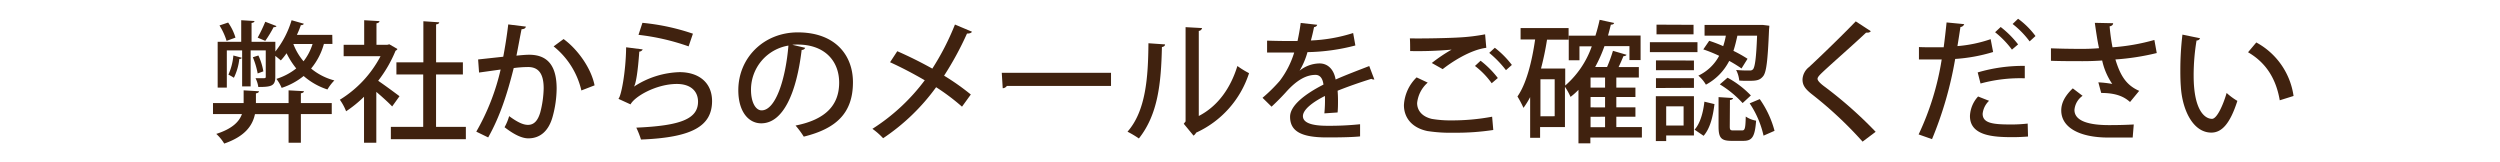<svg xmlns="http://www.w3.org/2000/svg" viewBox="0 0 630.66 40.96"><defs><style>.cls-1{fill:#40220f;}.cls-2{fill:none;}</style></defs><g id="レイヤー_2" data-name="レイヤー 2"><g id="_011" data-name="011"><path class="cls-1" d="M76.66,23c0,.26-.23.46-.76.53V26h7.79v2.77H75.9V36H72.8V28.79H64.32c-.6,2.81-2.41,5.58-7.76,7.43a10.8,10.8,0,0,0-2-2.44c4.12-1.32,5.81-3.14,6.47-5h-7.3V26h7.73V22.79l3.86.23c0,.26-.23.46-.76.53V26H72.8V22.79Zm7.2-11.92H81.71a16.63,16.63,0,0,1-3.23,6.21,15.16,15.16,0,0,0,5.87,3,11.71,11.71,0,0,0-1.75,2.28,17.09,17.09,0,0,1-6-3.4,17.34,17.34,0,0,1-5.55,3,10.34,10.34,0,0,0-1.32-2.27,15.44,15.44,0,0,0,5-2.64,19.94,19.94,0,0,1-2.44-3.83,14.53,14.53,0,0,1-1.45,1.81c-.33-.29-.9-.76-1.39-1.15v5.31c0,2.28-1,2.54-4.29,2.54a7.08,7.08,0,0,0-.7-2.21h1.72c.73,0,.86,0,.86-.39V12.72H63.23V21.8H61.08V12.72H57.22V22.1H54.91V10.54h5.94V5.1l3.34.2c0,.26-.24.42-.73.49v4.75h6V13A23.57,23.57,0,0,0,73.56,5.1l3.1.89a.7.7,0,0,1-.76.33,22.85,22.85,0,0,1-1,2.47h8.92ZM57.55,5.69a13,13,0,0,1,1.85,3.8l-2.24.82a16.35,16.35,0,0,0-1.79-3.89ZM61,14.57c-.07.2-.23.3-.63.3A14.15,14.15,0,0,1,59,19.62a11.13,11.13,0,0,0-1.38-.79A14.75,14.75,0,0,0,58.87,14ZM65.18,14A15,15,0,0,1,66.43,18L65,18.53a19.71,19.71,0,0,0-1.22-4.09ZM65,9.49a38,38,0,0,0,1.92-4l2.83,1.09c-.13.23-.39.29-.72.26a30.93,30.93,0,0,1-2.11,3.47Zm9,1.61a15,15,0,0,0,2.57,4.36,13.71,13.71,0,0,0,2.28-4.36Z"/><path class="cls-1" d="M100.26,12.36a.87.87,0,0,1-.47.43,32.55,32.55,0,0,1-4.39,7.59c1.62,1.09,4.56,3.27,5.38,3.89l-1.85,2.58c-.85-.89-2.5-2.41-4-3.67V36h-3.1V24.4a30,30,0,0,1-4.52,3.67,13.25,13.25,0,0,0-1.58-2.91A28.17,28.17,0,0,0,96,14.17H86.69V11.3h5.18V5.1l3.86.23c0,.26-.23.46-.76.56V11.3h2.74l.5-.13ZM110,32h7.52v3.11H98.6V32h8.16V18.79H100V15.73h6.8V5.36l4,.27c0,.26-.26.46-.79.52v9.58h6.76v3.06H110Z"/><path class="cls-1" d="M132.66,6.71c-.1.47-.49.63-1.09.66-.36,1.72-.89,4.72-1.29,6.67,1.19-.13,2.45-.23,3.21-.23,5.24,0,6.93,3.53,6.93,8.58a27.25,27.25,0,0,1-1,7c-1,3.69-3.2,5.51-6.14,5.51-1.32,0-3.2-.63-6-2.81a12.61,12.61,0,0,0,1.16-2.8c2.44,1.81,3.79,2.21,4.75,2.21,1.59,0,2.51-1.16,3.1-3.14a26,26,0,0,0,.86-6.07c0-3.5-1.15-5.41-4-5.38a28.18,28.18,0,0,0-3.56.26c-1.59,6.37-3.44,12.18-6.44,17.5l-3-1.46a56.66,56.66,0,0,0,6.14-15.67l-5.44.76L120.61,15l6.34-.69c.46-2.41.93-5.32,1.26-8.15Zm14,16.11a20,20,0,0,0-7-11.12l2.51-1.85c3.46,2.51,6.93,7.23,7.82,11.68Z"/><path class="cls-1" d="M162.13,12.46a1,1,0,0,1-.86.56c-.33,4.72-.82,8.09-1.35,8.84h0a22.08,22.08,0,0,1,11.49-3.66c4.88,0,8.25,2.64,8.22,7.39-.07,6.21-5,9.11-17.93,9.61a23.84,23.84,0,0,0-1.18-3c11.22-.49,15.54-2.21,15.57-6.53,0-2.74-1.94-4.49-5.34-4.49-5.15,0-10.6,3.1-11.69,5.15L156,24.93c.69-.59,1.88-6.76,1.95-13Zm-.07-6.7A55.4,55.4,0,0,1,174.8,8.5l-1.09,3.2a56.88,56.88,0,0,0-12.64-2.91Z"/><path class="cls-1" d="M203.12,12.06a.88.88,0,0,1-.89.53c-1.29,10.83-4.66,18.52-10.2,18.52-3.2,0-5.78-2.94-5.78-8.35,0-8.19,6.44-14.59,15-14.59,9.47,0,13.92,5.77,13.92,12.57,0,7.82-4.25,11.72-12.41,13.73a21.43,21.43,0,0,0-2.07-2.8c7.55-1.49,11-5.12,11-10.83,0-5.38-3.57-9.6-10.47-9.6-.46,0-.89,0-1.35.06Zm-4.23-.56a11.27,11.27,0,0,0-9.44,11.16c0,3.13,1.16,5.18,2.68,5.18C195.69,27.84,198.2,19.88,198.89,11.5Z"/><path class="cls-1" d="M226.35,12.92c2.87,1.25,5.94,2.77,8.84,4.39A65,65,0,0,0,240.9,6.19L245.19,8c-.13.3-.62.49-1.25.46a79.38,79.38,0,0,1-5.78,10.63,60.07,60.07,0,0,1,6.74,4.75l-2.22,3.07A53.68,53.68,0,0,0,236.15,22a52.32,52.32,0,0,1-13.37,12.87,17.29,17.29,0,0,0-2.7-2.37,49.67,49.67,0,0,0,13.2-12.25c-2.84-1.65-5.84-3.23-8.75-4.55Z"/><path class="cls-1" d="M252.71,18.37h27.56v3.3H254a1.34,1.34,0,0,1-1.05.59Z"/><path class="cls-1" d="M293.9,11.2c0,.37-.33.6-.79.66-.2,9.18-1,17-5.81,23.07a25,25,0,0,0-2.87-1.71c4.62-5.25,5.21-13.67,5.28-22.31Zm8.51,18.06c4.92-2.54,8.06-7.16,9.74-12.61a23.18,23.18,0,0,0,2.94,1.81,24.85,24.85,0,0,1-13.34,15,2.42,2.42,0,0,1-.66.76l-2.47-3,.46-.59V6.85l4.16.23a.92.92,0,0,1-.83.72Z"/><path class="cls-1" d="M346.7,20.05a.44.44,0,0,1-.2,0,1.13,1.13,0,0,1-.56-.16c-2.47.76-5.91,1.94-8.51,3,.06.73.1,1.55.1,2.48s0,1.88-.1,3l-3.34.23a33.73,33.73,0,0,0,.14-4.39c-3.11,1.55-5.55,3.46-5.55,5.08s2.05,2.44,6.17,2.44a74.43,74.43,0,0,0,8.25-.39l0,3.07c-1.85.19-4.72.26-8.32.26-6.34,0-9.34-1.45-9.34-5.22,0-2.77,3.63-5.67,8.42-8.11-.17-1.49-.83-2.45-2-2.45-2.31,0-4.72,1.26-7.53,4.43-.86.95-2.11,2.24-3.56,3.59l-2.28-2.24a39.55,39.55,0,0,0,4.36-4.29,22.77,22.77,0,0,0,3.63-7.13l-1.52,0c-1.32,0-3.67,0-5.32,0v-3c1.95.07,4.29.1,5.68.1l2,0c.3-1.42.57-2.81.8-4.56l4.16.46c-.07.33-.37.53-.8.6-.23,1.18-.49,2.27-.79,3.36a40.17,40.17,0,0,0,10.66-1.88l.56,3.14a50.47,50.47,0,0,1-12.08,1.68,18.88,18.88,0,0,1-2,4.69h0A8.22,8.22,0,0,1,332.87,16c2.05,0,3.6,1.45,4.06,4.06,2.68-1.19,5.94-2.41,8.48-3.4Z"/><path class="cls-1" d="M376.7,32.79a61.87,61.87,0,0,1-9.94.69,37.86,37.86,0,0,1-6.73-.43c-4.12-.89-5.87-3.6-5.87-6.53a10.54,10.54,0,0,1,3.2-7l2.8,1.32A7.92,7.92,0,0,0,357.49,26c0,1.78,1.15,3.4,3.73,4a28.14,28.14,0,0,0,5,.37,54.48,54.48,0,0,0,10.19-.93Zm-15.51-16.9a41.08,41.08,0,0,1,5-3.37v0a95.68,95.68,0,0,1-10.46.36c0-.82,0-2.44-.07-3.2,3.14.07,9.94-.06,12.91-.26a47.94,47.94,0,0,0,6.07-.76l.3,3.4c-4.13.53-8.88,3.7-11,5.38ZM376.3,21a20.22,20.22,0,0,0-4.22-4.36l1.42-1.32a23.92,23.92,0,0,1,4.35,4.36Zm3.6-3.3a26.46,26.46,0,0,0-4.22-4.36l1.41-1.29a23.12,23.12,0,0,1,4.3,4.33Z"/><path class="cls-1" d="M414.19,32.06V34.7h-13v1.45h-3V22.66a16.58,16.58,0,0,1-2,1.78,15.68,15.68,0,0,0-1.41-2.54V32.06h-6.27v2.71H386V24.5a20.43,20.43,0,0,1-1.68,2.71,26.34,26.34,0,0,0-1.52-2.87c2.21-3.14,3.63-8.61,4.46-14.39h-3.67V7.08H395.7V10h-5.44a71.17,71.17,0,0,1-1.52,7.29h6.11v4.29a23.24,23.24,0,0,0,6.7-9.9h-3.11v3.53h-2.7V9h6.73c.4-1.29.76-2.61,1.06-4l3.66.79c-.1.3-.36.43-.83.43-.23.92-.46,1.85-.72,2.74h8.22v6.2h-2.81V11.63h-6.3a35.65,35.65,0,0,1-2.35,5.28h3a36.08,36.08,0,0,0,1.49-4.09l3.43,1c-.1.2-.36.33-.79.36-.33.8-.76,1.79-1.22,2.74h5.11v2.64h-5.68V22.1h4.82v2.37h-4.82v2.61h4.82v2.37h-4.82v2.61Zm-22-2.74V20h-3.59v9.34Zm12.71-7.22V19.55h-3.66V22.1Zm0,5V24.47h-3.66v2.61Zm-3.66,2.37v2.61h3.66V29.45Z"/><path class="cls-1" d="M428.21,10.64v2.51h-12V10.64Zm-.89,13.63v9.9h-7v1.42h-2.61V24.27Zm0-9v2.44h-9.58V15.23Zm-9.58,6.93V19.72h9.58v2.44Zm9.48-15.94V8.66h-9.34V6.22Zm-2.51,20.56h-4.39v4.85h4.39Zm7.79-.56c-.37,2.94-1,6-2.74,8l-2.28-1.55c1.45-1.61,2.18-4.39,2.48-7.06ZM438.28,9c-.27,1.22-.57,2.54-1,3.83a31.87,31.87,0,0,1,3.56,2l-1.52,2.44a32.71,32.71,0,0,0-3.1-1.91,14,14,0,0,1-5.88,6,8.76,8.76,0,0,0-1.91-2.28,11.5,11.5,0,0,0,5.25-5,35.68,35.68,0,0,0-4-1.62l1.49-2.17a35.59,35.59,0,0,1,3.53,1.35A19.22,19.22,0,0,0,435.37,9H430V6.29h13.37l1.35,0,1.62.2a8.24,8.24,0,0,1-.07.89c-.33,7.92-.66,10.86-1.52,11.88s-1.65,1.13-3.79,1.13c-.66,0-1.42,0-2.21-.07a7.34,7.34,0,0,0-.79-2.67,30.79,30.79,0,0,0,3.43.13,1,1,0,0,0,.86-.33c.46-.63.79-2.81,1-8.45Zm-1.92,22.9c0,.83.13,1,.83,1h2.27c.7,0,.86-.43.93-3.5A6.56,6.56,0,0,0,443,30.44c-.29,4.06-1,5.09-3.17,5.09h-3.07c-2.67,0-3.23-.86-3.23-3.67V24.5l3.63.23c0,.27-.23.43-.76.5ZM439.6,26a26,26,0,0,0-5.75-4.72l1.95-1.68a23.87,23.87,0,0,1,5.88,4.48Zm5.28,8.22a23.94,23.94,0,0,0-3.5-8.15L443.92,25a24.84,24.84,0,0,1,3.73,8Z"/><path class="cls-1" d="M469.86,35.73a98,98,0,0,0-12.78-11.95c-1.84-1.45-2.37-2.38-2.37-3.76a4.23,4.23,0,0,1,1.65-3.11c3.17-2.93,8.94-8.55,11.78-11.52l3.8,2.48a1,1,0,0,1-.83.36,1.46,1.46,0,0,1-.36,0c-3.17,3-8.06,7.26-10.76,9.77-.79.76-1.49,1.39-1.49,1.88s.73,1.22,1.92,2.08a104.72,104.72,0,0,1,12.74,11.29Z"/><path class="cls-1" d="M502.79,13.12a42.3,42.3,0,0,1-9.57,1.75,93.51,93.51,0,0,1-5.84,20.23L484,33.91A69.24,69.24,0,0,0,489.82,15c-.5,0-1,0-1.49,0-1.58,0-3.1,0-4.25,0l0-3.13c1.06.06,2.78.06,4.36.06.59,0,1.22,0,1.88,0,.27-2,.53-4.29.73-6.27l4.45.43a1.07,1.07,0,0,1-.95.72c-.2,1.32-.47,3.11-.76,4.82a34.11,34.11,0,0,0,8.38-1.75Zm8.81,21.32c-1.25.1-2.57.16-3.89.16-4.75,0-10.83-.29-10.76-5.41A7.75,7.75,0,0,1,499,24.34l2.77,1.09a5.21,5.21,0,0,0-1.62,3.27c0,2.34,2.48,2.7,7,2.7a35.56,35.56,0,0,0,4.36-.23ZM498.9,18.27a40.43,40.43,0,0,1,11.88-1.65v3.13a37.91,37.91,0,0,0-11.16,1.32Zm5.8-11.46a24.31,24.31,0,0,1,4.39,4.39l-1.55,1.32a23.21,23.21,0,0,0-4.25-4.39Zm4.39-2.08a20.18,20.18,0,0,1,4.39,4.36L512,10.44a22.69,22.69,0,0,0-4.29-4.39Z"/><path class="cls-1" d="M544.07,13.38A61.41,61.41,0,0,1,533.64,15c1.26,4.09,2.71,6.47,6,7.92l-2.31,2.81c-1.42-1.26-3.37-2.28-7.27-2.28l-.72-2.68a28.25,28.25,0,0,1,3.5.4,16.88,16.88,0,0,1-2.54-5.91c-1.39.1-3.11.17-4.92.17-2,0-5.78,0-8-.1V12.19c1.92.07,4.53.14,8,.14,1.39,0,2.94-.07,4.13-.17-.4-1.81-.73-4.06-1.06-6.4l4.62.1c0,.39-.33.69-.89.79a50.88,50.88,0,0,0,.73,5.28,51.94,51.94,0,0,0,10.56-1.85ZM538,34.7c-1.61,0-3.43,0-6.1,0-7.46,0-11.92-2.61-11.92-6.84,0-1.94,1-3.76,2.91-5.57l2.47,1.88a4.83,4.83,0,0,0-2.05,3.56c0,2.84,3.73,3.83,8.69,3.83,2.73,0,4.58-.07,6.27-.16Z"/><path class="cls-1" d="M555,9.65a.9.9,0,0,1-.89.56,53.63,53.63,0,0,0-.73,8.85c0,9,2.94,10.92,4.63,10.92,1.22,0,2.77-3.36,3.69-6.53a16,16,0,0,0,2.71,2c-1.88,5.88-4,8-6.57,8-4.65,0-7.33-5.77-7.69-11.55-.1-1.25-.13-2.64-.13-4.09a75.55,75.55,0,0,1,.53-9.08Zm20.1,15.65c-1-5.85-3.79-9.67-8-12.12l2.08-2.47a18.24,18.24,0,0,1,9.4,13.5Z"/><rect class="cls-2" width="630.66" height="40.96"/></g></g></svg>